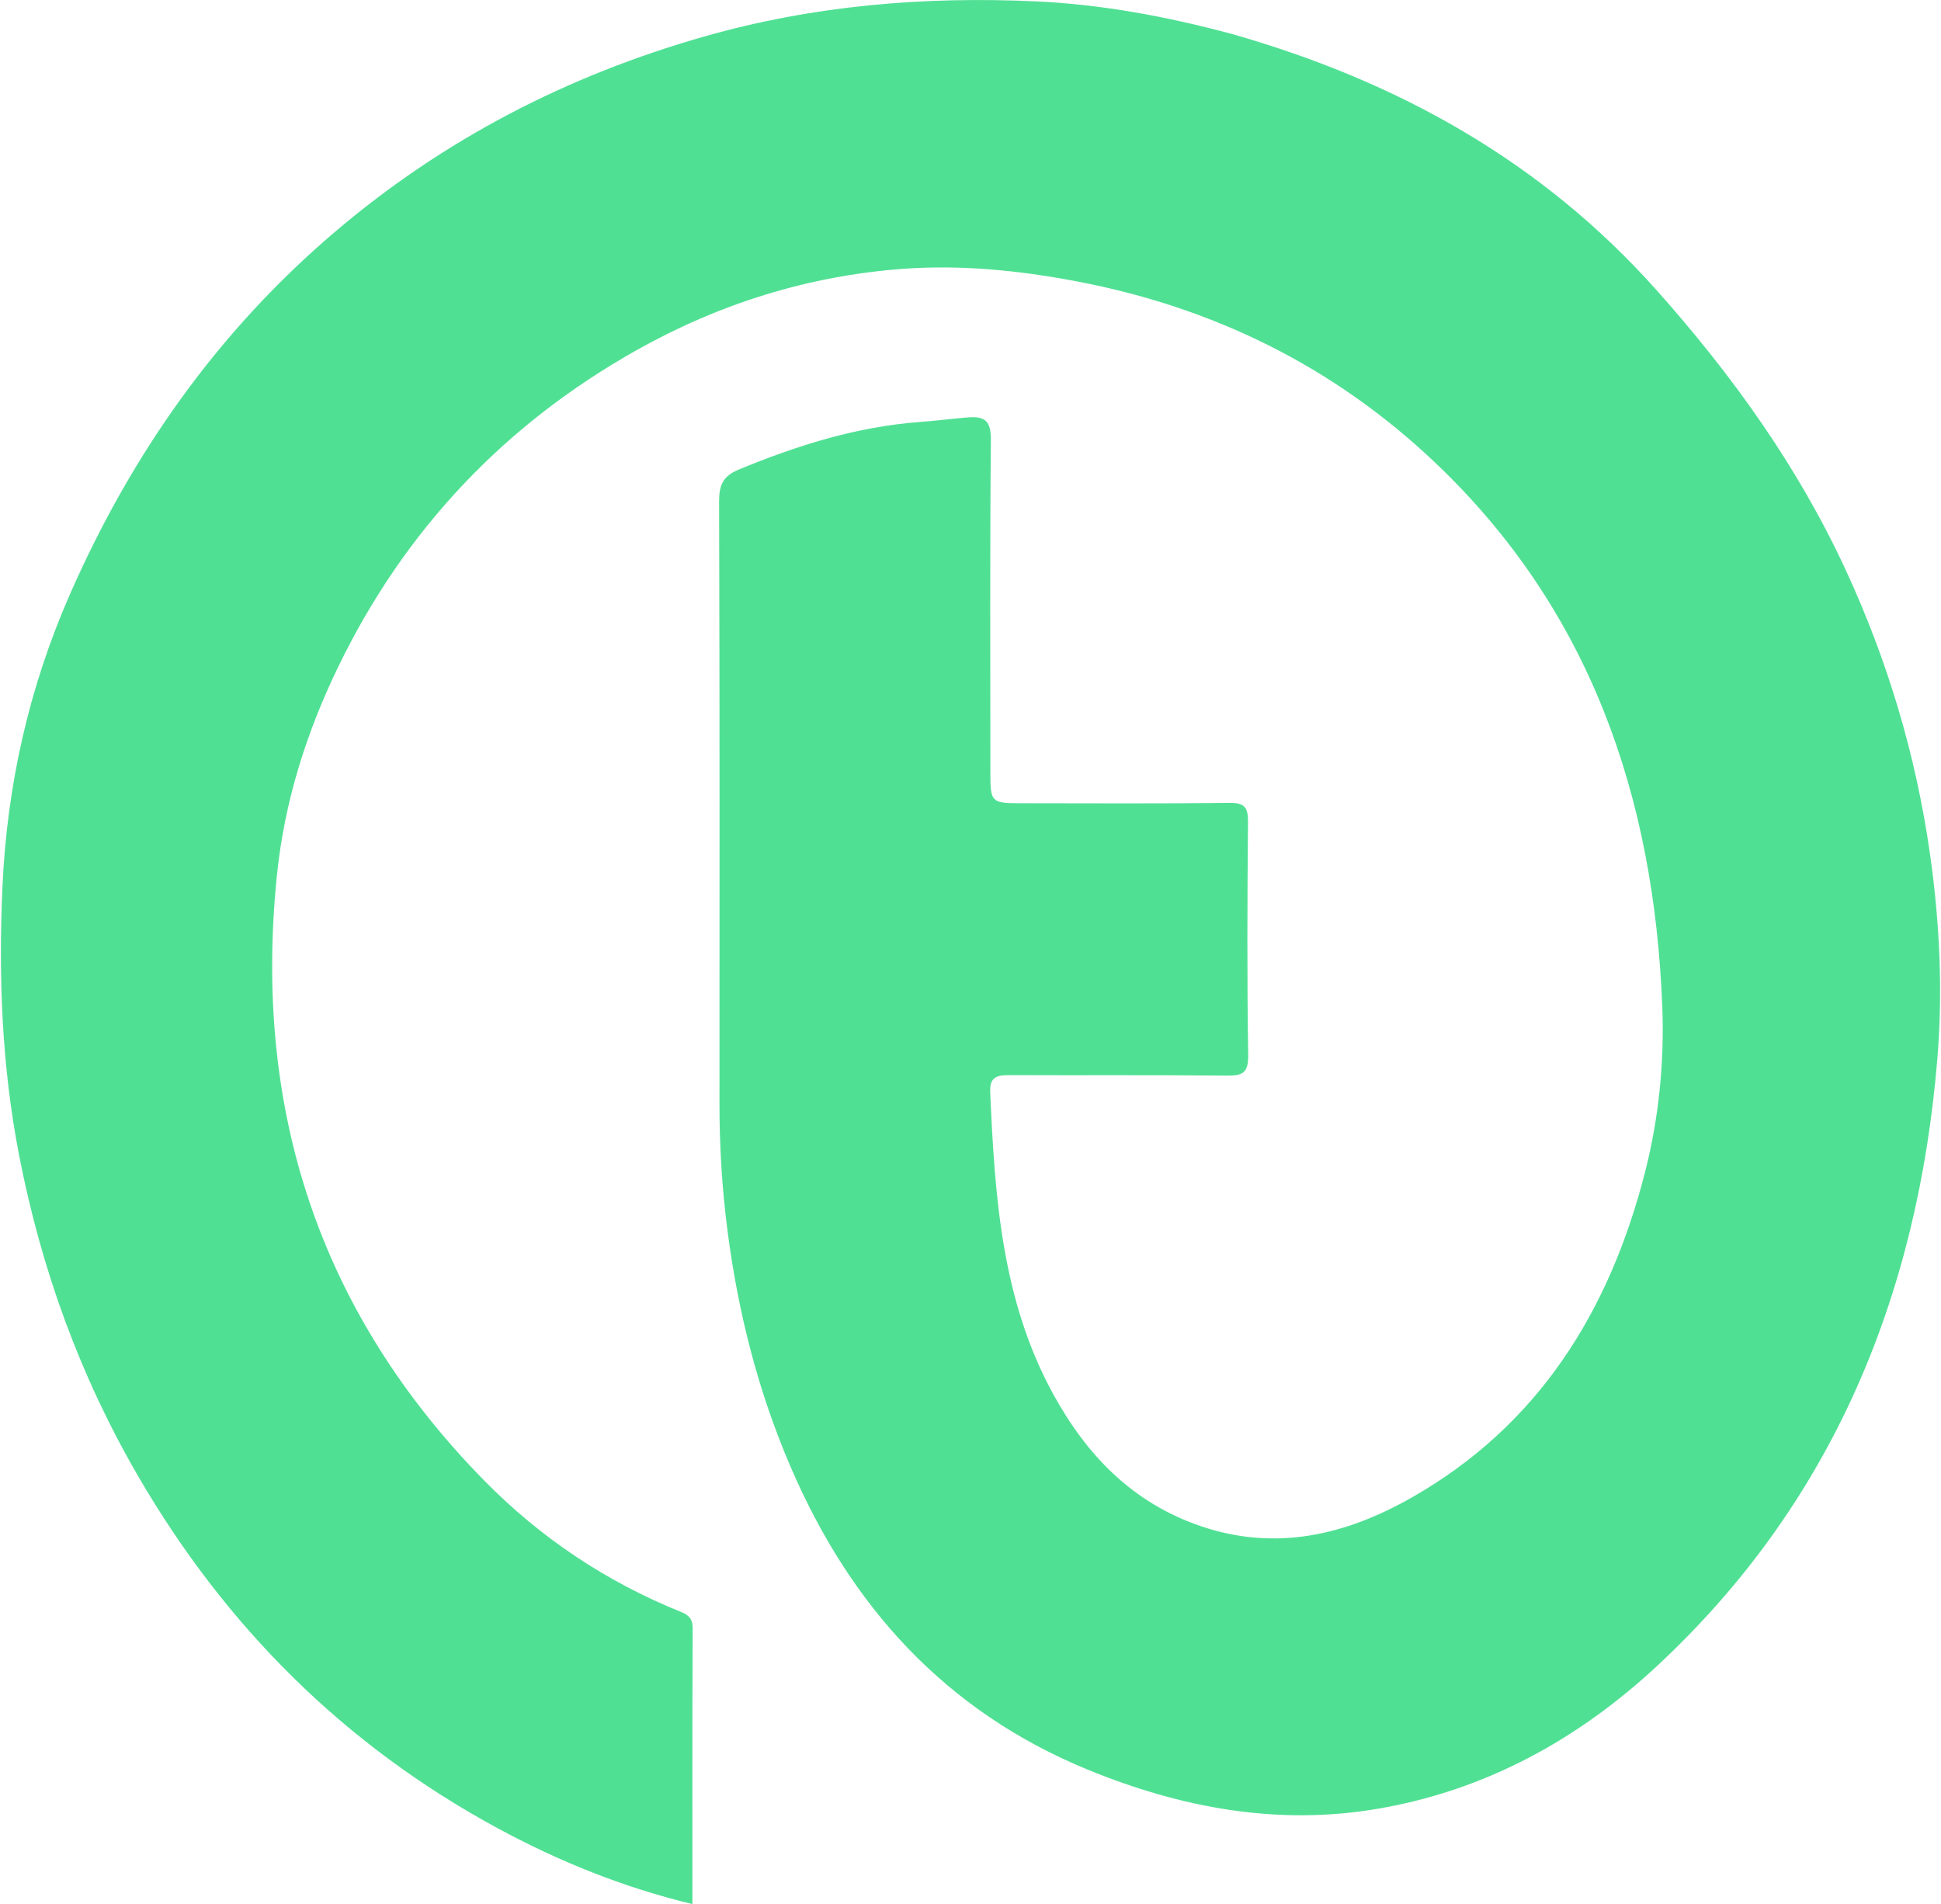 <svg xmlns="http://www.w3.org/2000/svg" viewBox="0 0 522 512"><path style="stroke:none;fill-rule:nonzero;fill:#50e094;fill-opacity:1" d="M331.438 9.176c44.5 12.699 83.14 34.18 113.988 68.758 20.293 22.746 37.949 47.296 50.828 75.062 11.332 24.445 18.996 49.953 22.805 76.766 2.605 18.363 3.46 36.816 1.953 55.039-5.262 63.41-28.051 119.129-75.309 163.113-21.36 19.883-46.265 33.516-75.144 38.453-26.938 4.606-52.907-.21-78.04-10.523-38.316-15.723-63.832-43.977-79.98-81.598-8.656-20.16-13.976-41.105-16.836-62.887-1.535-11.66-2.219-23.242-2.215-34.937.024-53.84.067-107.676-.097-161.512-.016-4.414.996-6.87 5.25-8.629 15.75-6.511 31.785-11.566 48.922-12.828 4.164-.305 8.34-.836 12.527-1.2 4.953-.425 6.433.985 6.387 6.204-.278 29.863-.137 59.73-.133 89.594.004 7.566.347 7.93 7.844 7.937 18.816.016 37.632.121 56.445-.09 4.027-.046 5.031 1.157 4.996 5.09-.184 20.926-.27 41.852.05 62.774.075 4.925-1.675 5.515-5.878 5.472-19.418-.203-38.844-.046-58.266-.132-3.285-.016-5.422.402-5.238 4.535 1.238 27.988 3.05 55.832 16.91 81.164 9.031 16.508 21.316 29.25 39.563 35.52 20.308 6.98 39.203 2.425 56.902-7.645 34.07-19.387 53.144-50.04 62.703-87.367 3.766-14.696 5.258-29.809 4.664-44.793-2.223-56.29-19.398-106.63-61.215-146.243-27.238-25.8-59.562-41.656-96.402-48.64-15.504-2.938-31.07-4.485-46.672-3.332-25.367 1.875-49.309 9.37-71.523 21.847-35.516 19.946-62.391 48.332-80.223 85.063-8.598 17.715-14.504 36.36-16.527 56.121-6.446 62.922 11.343 117.555 55.75 162.785 15.093 15.371 32.828 27.235 52.902 35.32 1.965.793 3.168 1.778 3.156 4.352-.117 24.574-.07 49.145-.07 74.211-18.656-4.496-35.926-11.488-52.426-20.422-41.168-22.289-73.133-54.207-96.621-94.613-15.613-26.852-26.082-55.68-32.031-86.328C.48 286.652-.43 262.535.664 238.379c1.227-27.176 7.121-53.496 18.137-78.566 16.613-37.825 39.832-70.739 71.336-97.516 29.218-24.832 62.414-41.984 99.277-52.484C218.695 1.473 248.48-1.024 278.621.37c17.7.817 35.192 4.059 52.82 8.805Zm0 0"/></svg>
